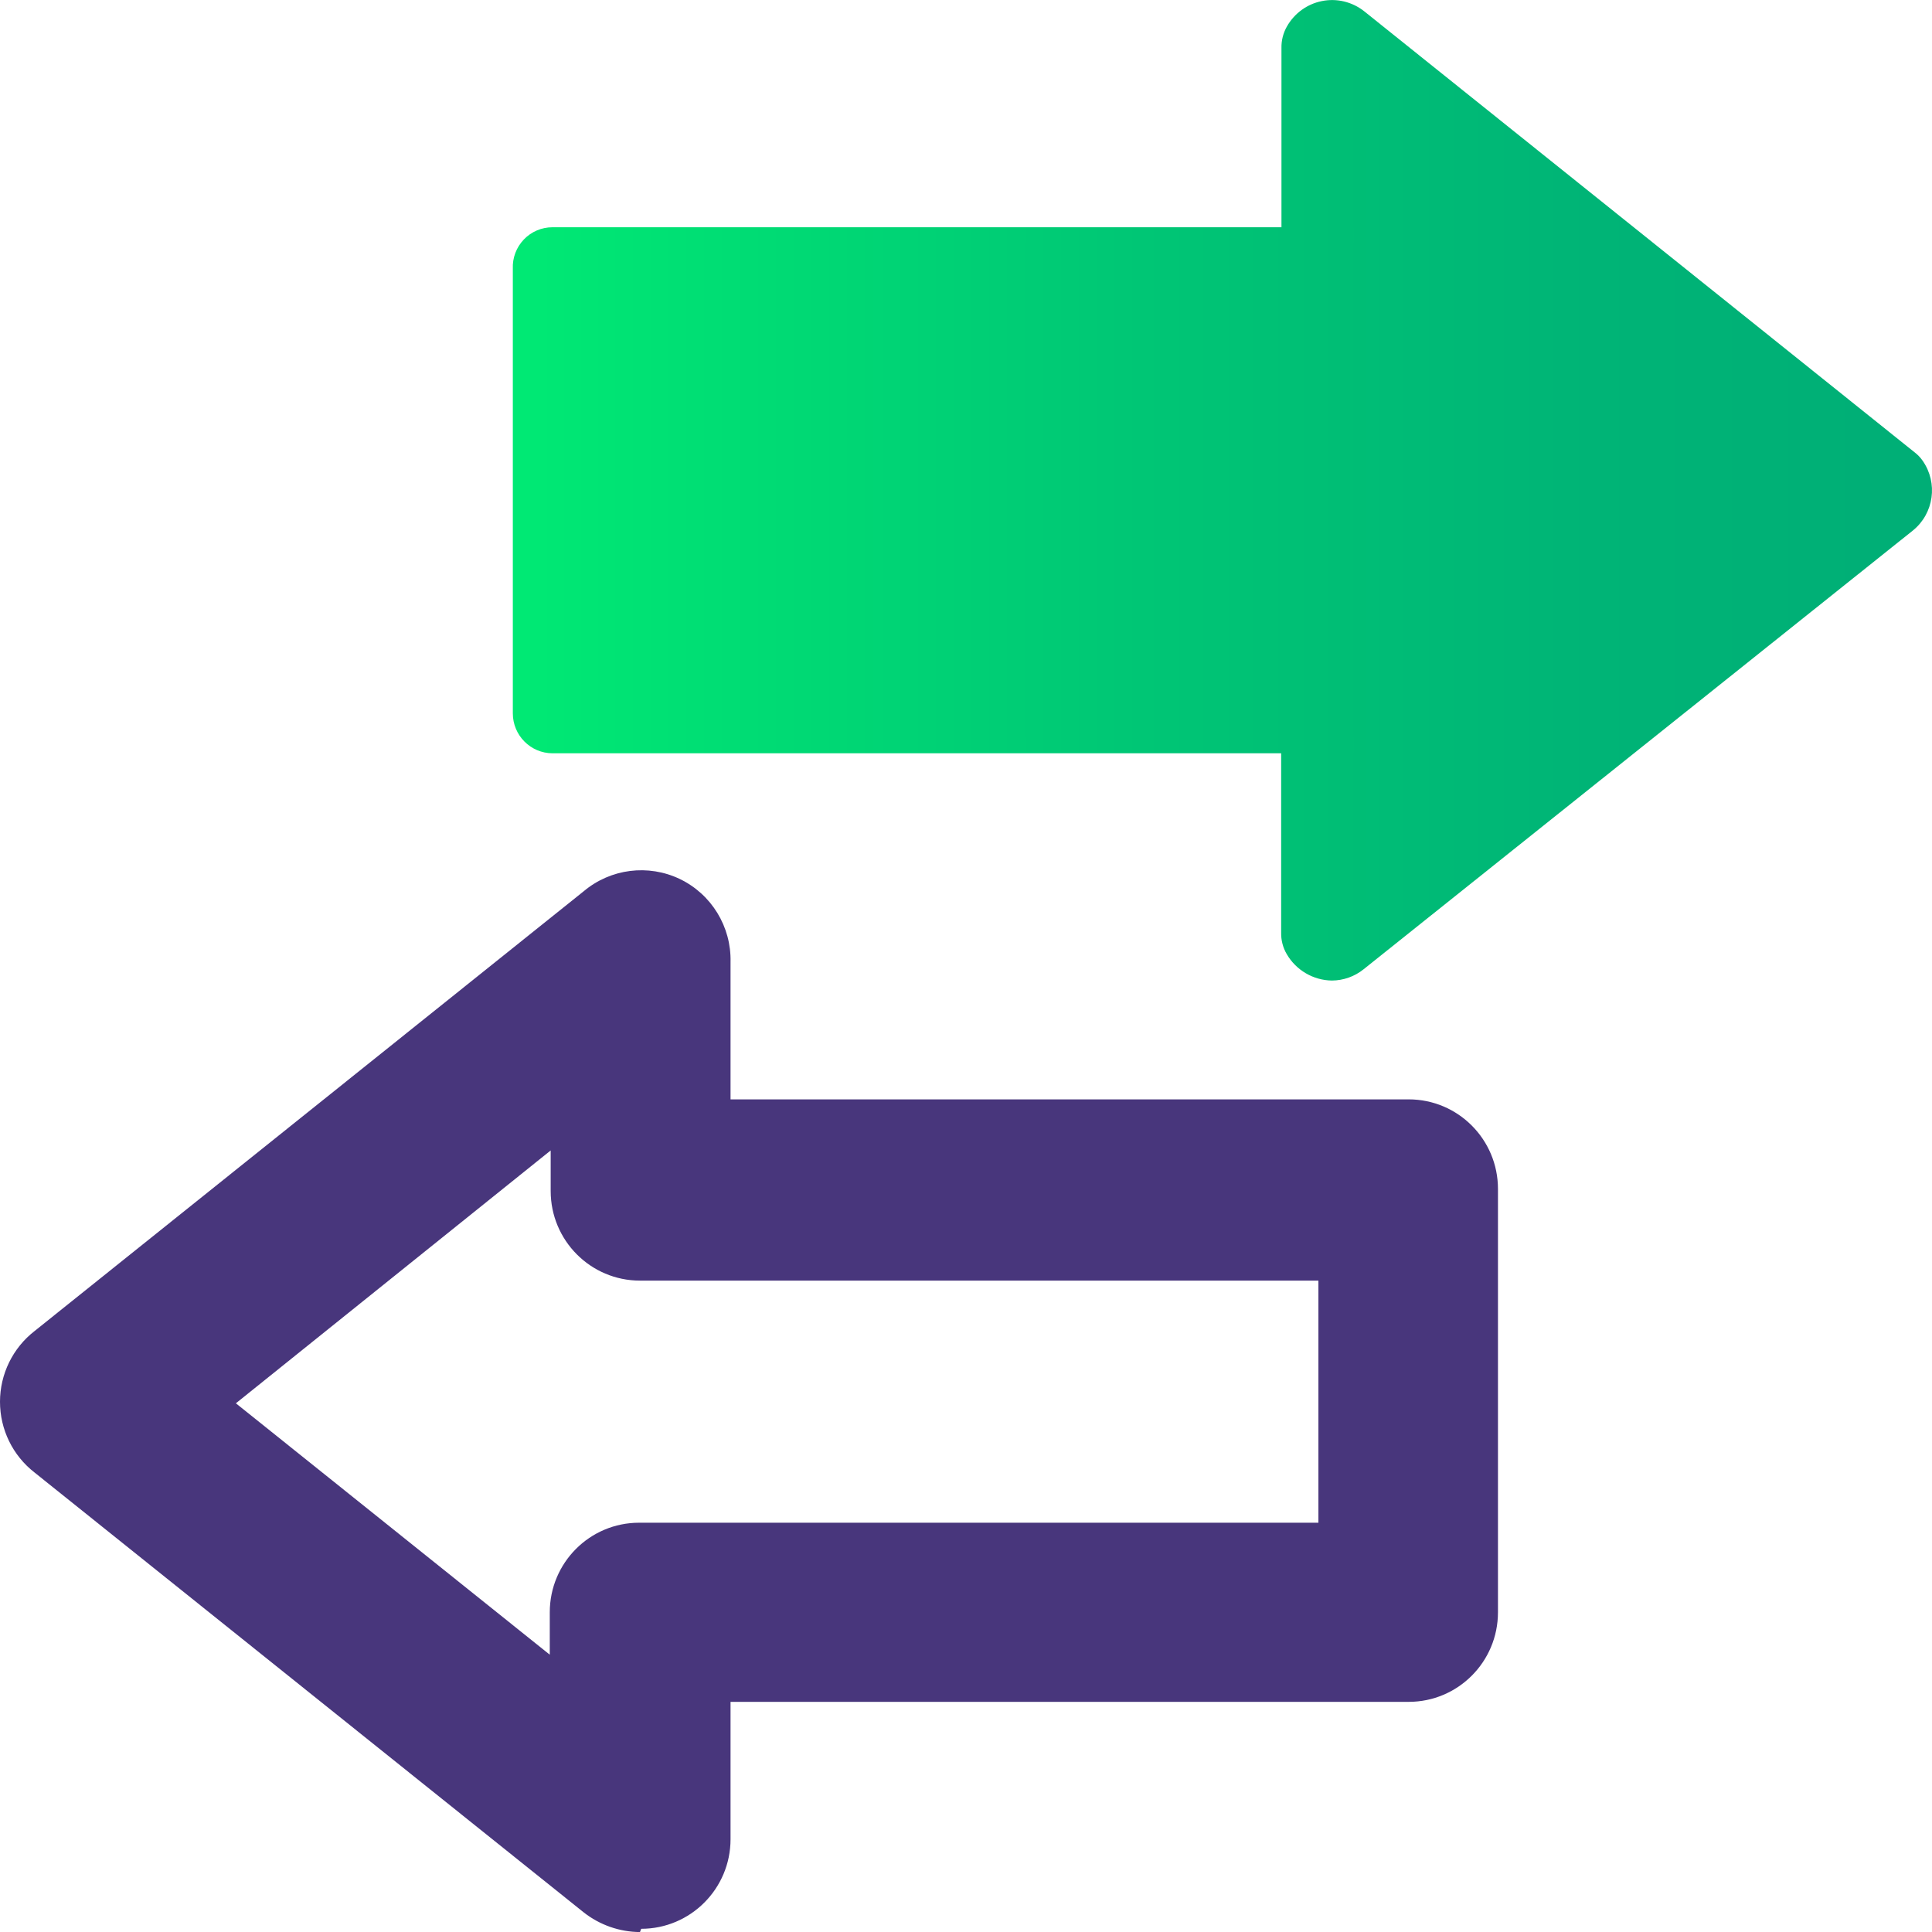 <?xml version="1.0" encoding="UTF-8"?> <svg xmlns="http://www.w3.org/2000/svg" xmlns:xlink="http://www.w3.org/1999/xlink" width="32px" height="32px" viewBox="0 0 32 32" version="1.1"><title>Asset 3</title><defs><linearGradient x1="0.003%" y1="50.03%" x2="100.013%" y2="50.03%" id="linearGradient-1"><stop stop-color="#00E974" offset="0%"></stop><stop stop-color="#00E474" offset="6%"></stop><stop stop-color="#00C675" offset="44%"></stop><stop stop-color="#00B476" offset="76%"></stop><stop stop-color="#00AE76" offset="100%"></stop></linearGradient></defs><g id="CIPD" stroke="none" stroke-width="1" fill="none" fill-rule="evenodd"><g id="CIPD/Landing-Page-Desktop-Copy" transform="translate(-141, -992)" fill-rule="nonzero"><g id="landing-page/learn" transform="translate(0, 591)"><g id="Group-21" transform="translate(141, 43)"><g id="Group-16" transform="translate(0, 145)"><g id="Asset-3" transform="translate(0, 213.001)"><path d="M10.6,32 C10.262,31.998 9.934,31.883 9.668,31.674 L0.573,24.389 C0.211,24.108 0,23.676 0,23.217 C0,22.759 0.211,22.326 0.573,22.045 L9.668,14.761 C10.114,14.386 10.737,14.307 11.262,14.559 C11.786,14.812 12.114,15.35 12.1,15.933 L12.1,18.208 L23.332,18.208 C24.149,18.208 24.811,18.872 24.811,19.691 L24.811,26.704 C24.811,27.523 24.149,28.187 23.332,28.187 L12.1,28.187 L12.1,30.462 C12.1,31.281 11.437,31.946 10.62,31.946 L10.6,32 Z M3.907,23.242 L9.106,27.406 L9.106,26.704 C9.106,25.884 9.768,25.22 10.586,25.22 L21.837,25.22 L21.837,21.21 L10.6,21.21 C9.783,21.21 9.121,20.545 9.121,19.726 L9.121,19.054 L3.907,23.242 Z" id="Shape" fill="#48367C"></path><path d="M31.707,7.487 L22.592,0.183 C22.394,0.028 22.139,-0.033 21.894,0.017 C21.648,0.066 21.437,0.221 21.314,0.44 C21.253,0.548 21.222,0.671 21.225,0.796 L21.225,3.763 L9.15,3.763 C8.971,3.763 8.8,3.836 8.676,3.966 C8.552,4.096 8.486,4.271 8.494,4.45 L8.494,11.814 C8.494,12.178 8.787,12.474 9.15,12.476 L21.22,12.476 L21.22,15.444 C21.217,15.57 21.249,15.696 21.314,15.805 C21.469,16.07 21.752,16.235 22.059,16.24 C22.251,16.239 22.437,16.173 22.587,16.052 L31.682,8.787 C32.032,8.505 32.103,7.999 31.845,7.63 C31.807,7.575 31.76,7.527 31.707,7.487 Z" id="Path" fill="url(#linearGradient-1)"></path></g></g></g></g></g></g></svg> 